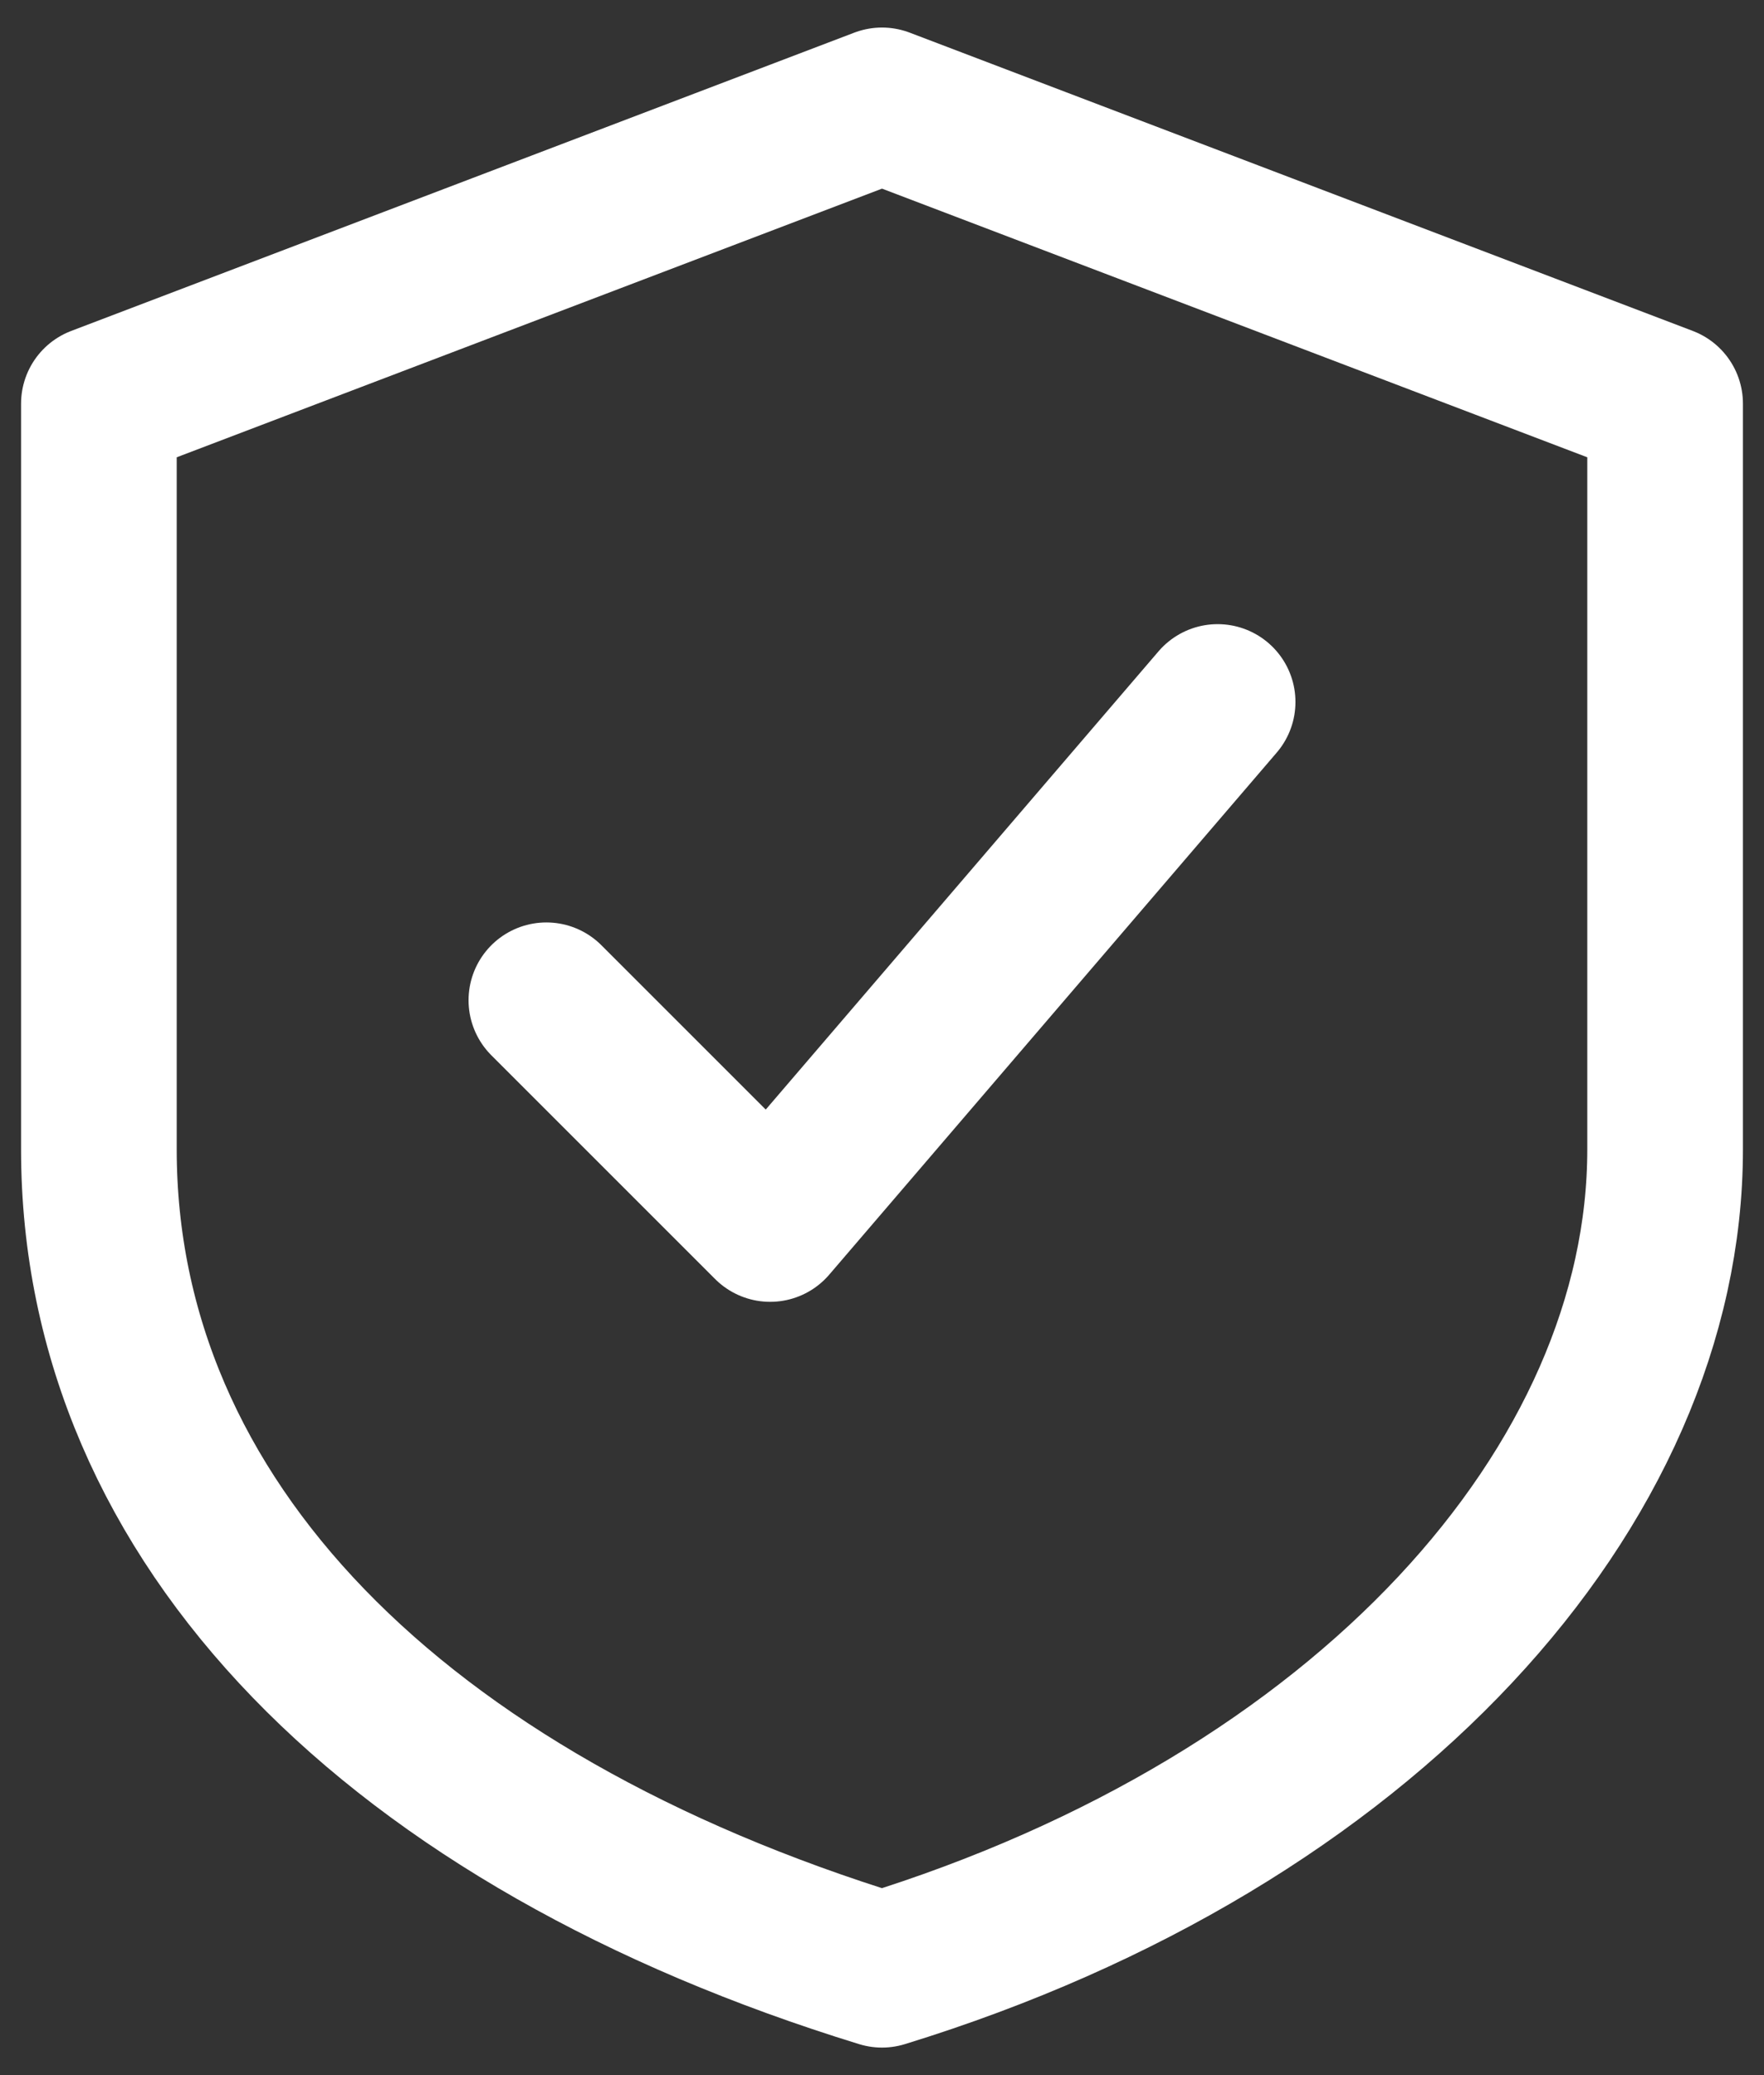 <svg width="34" height="40" viewBox="0 0 34 40" fill="none" xmlns="http://www.w3.org/2000/svg">
<rect x="0" y="0" width="34" height="40" fill="#333333" stroke="none"/>
<path d="M17 2.031L32.094 7.781V22.156C32.094 28.625 26.344 35.094 17 37.969C7.656 35.094 1.906 29.344 1.906 22.156V7.781L17 2.031Z" stroke="white" stroke-width="3" stroke-linecap="round" stroke-linejoin="round"/>
<path d="M10.531 19.281L14.844 23.594L23.469 13.531" stroke="white" stroke-width="3" stroke-linecap="round" stroke-linejoin="round"/>
</svg>
